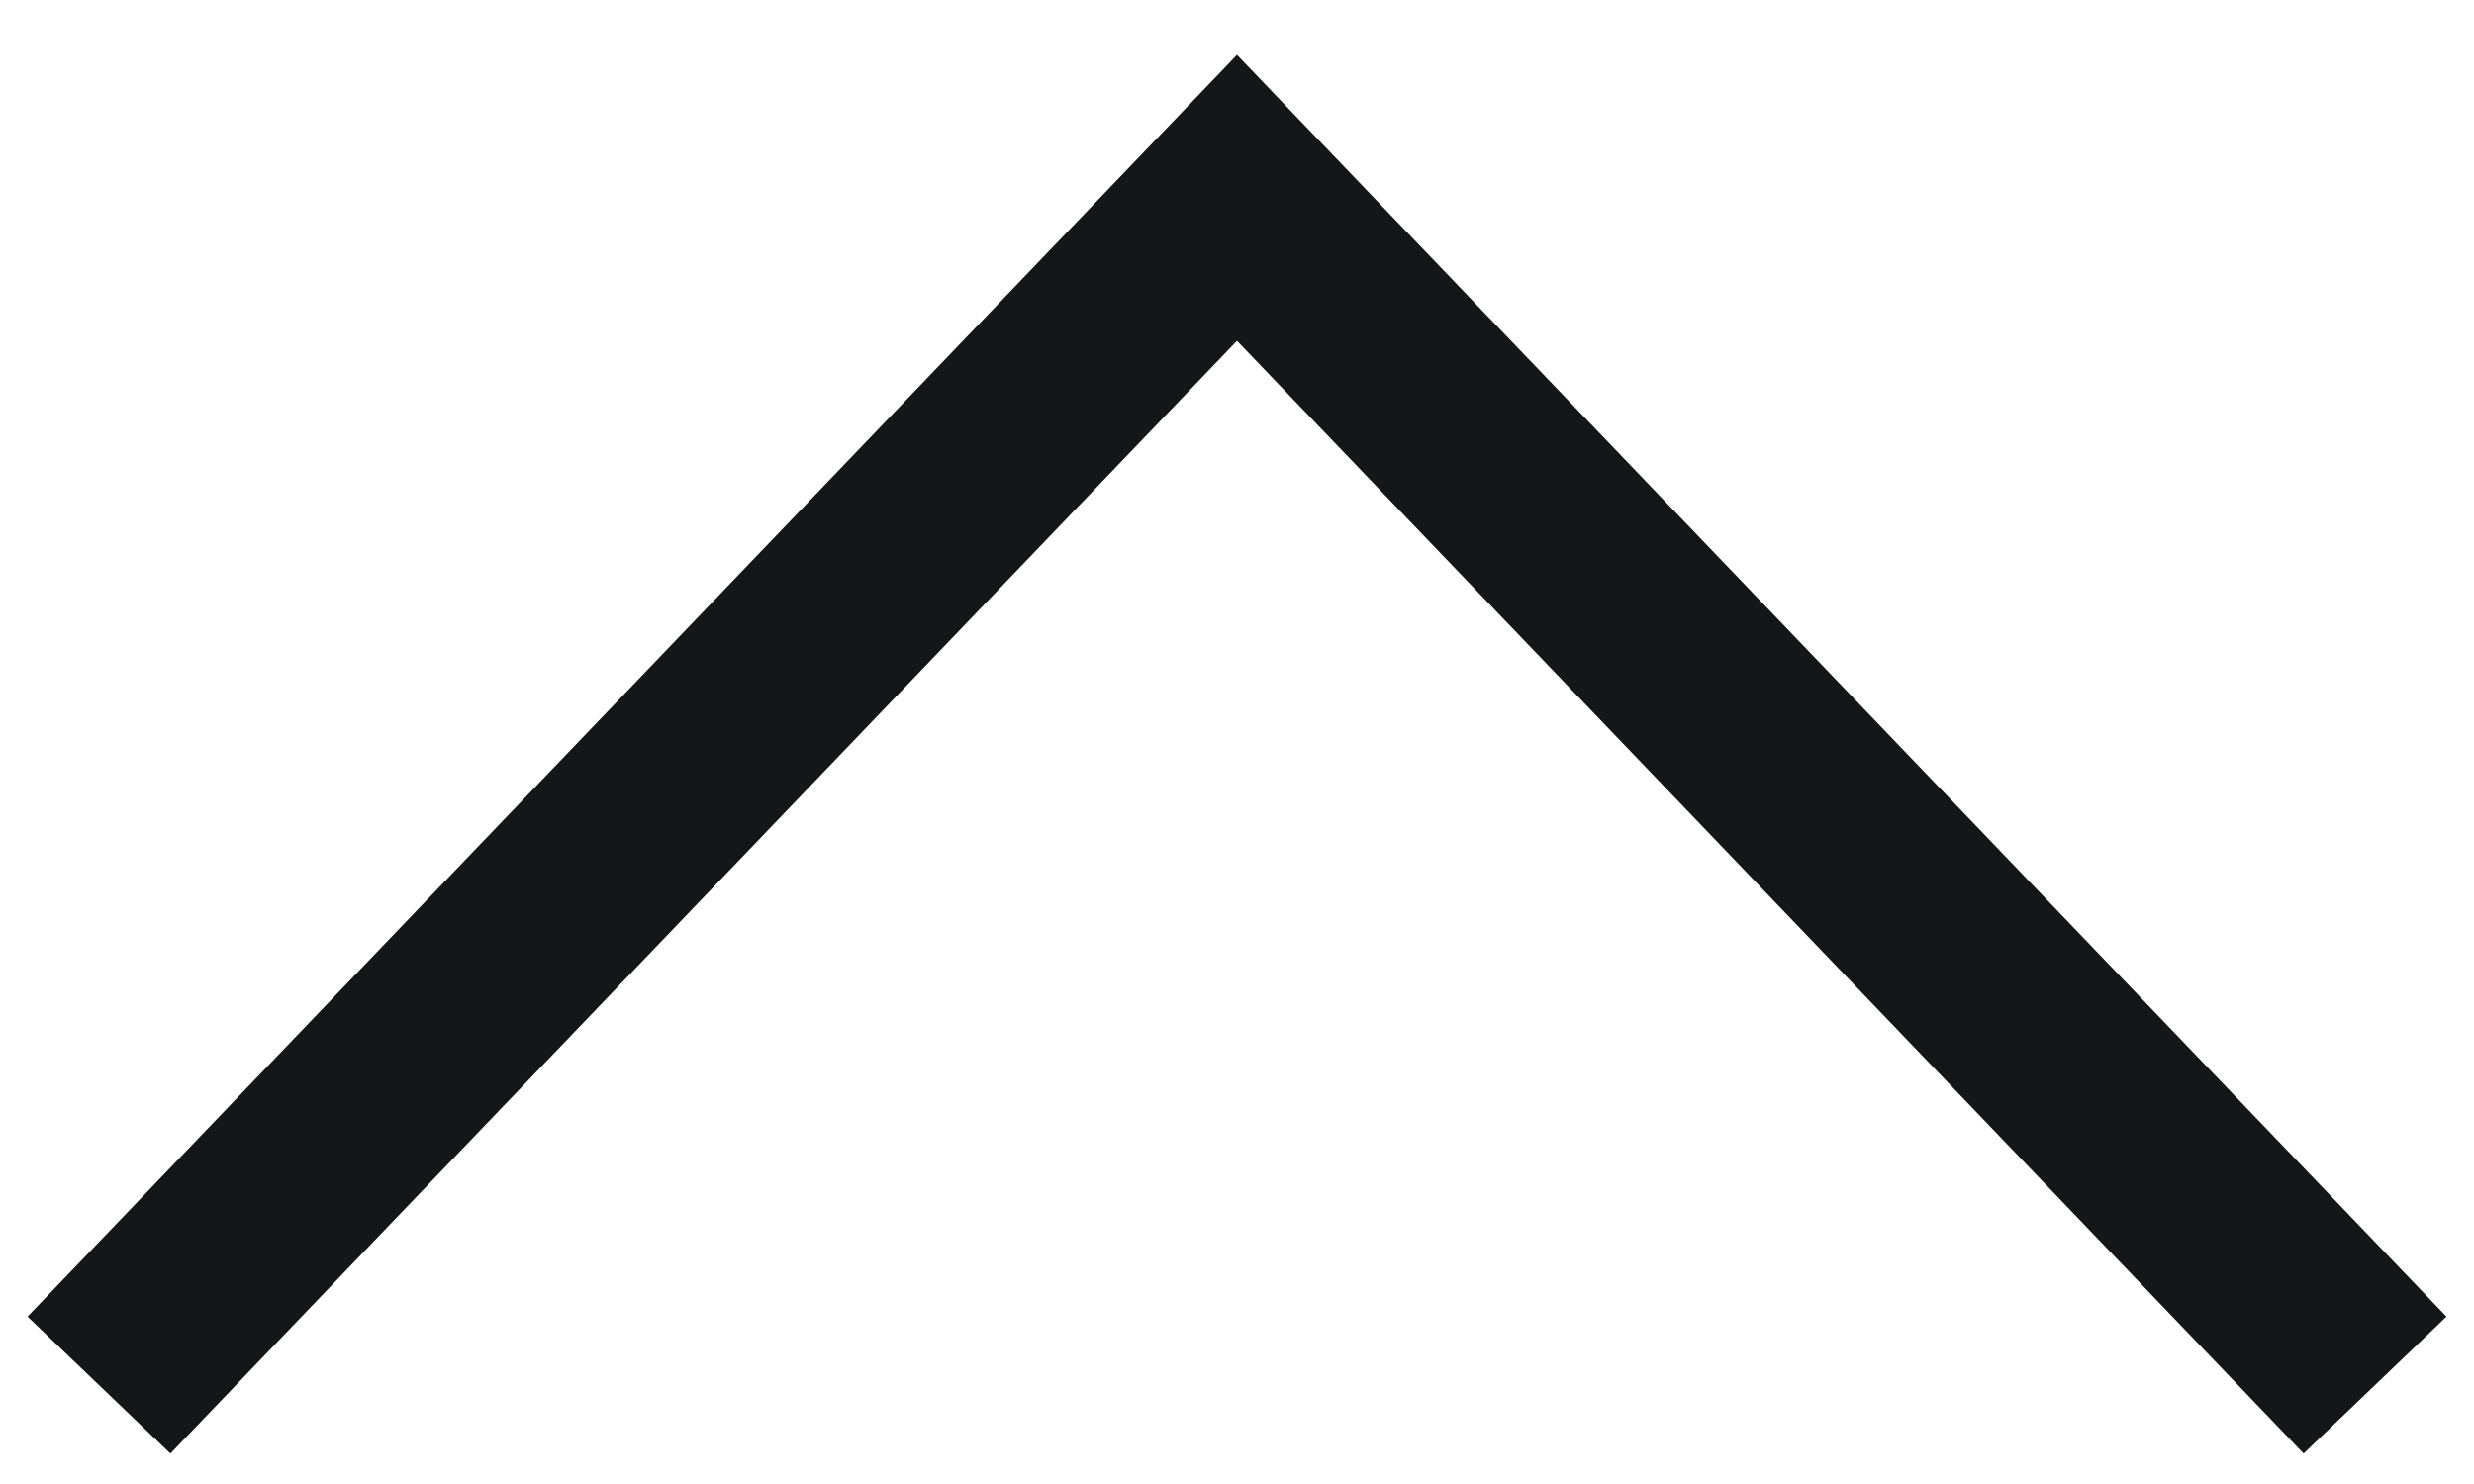 <?xml version="1.0" encoding="UTF-8"?> <svg xmlns="http://www.w3.org/2000/svg" width="25" height="15" viewBox="0 0 25 15" fill="none"><path d="M24 14L12.5 2L1 14" stroke="#151618" stroke-width="2"></path></svg> 
